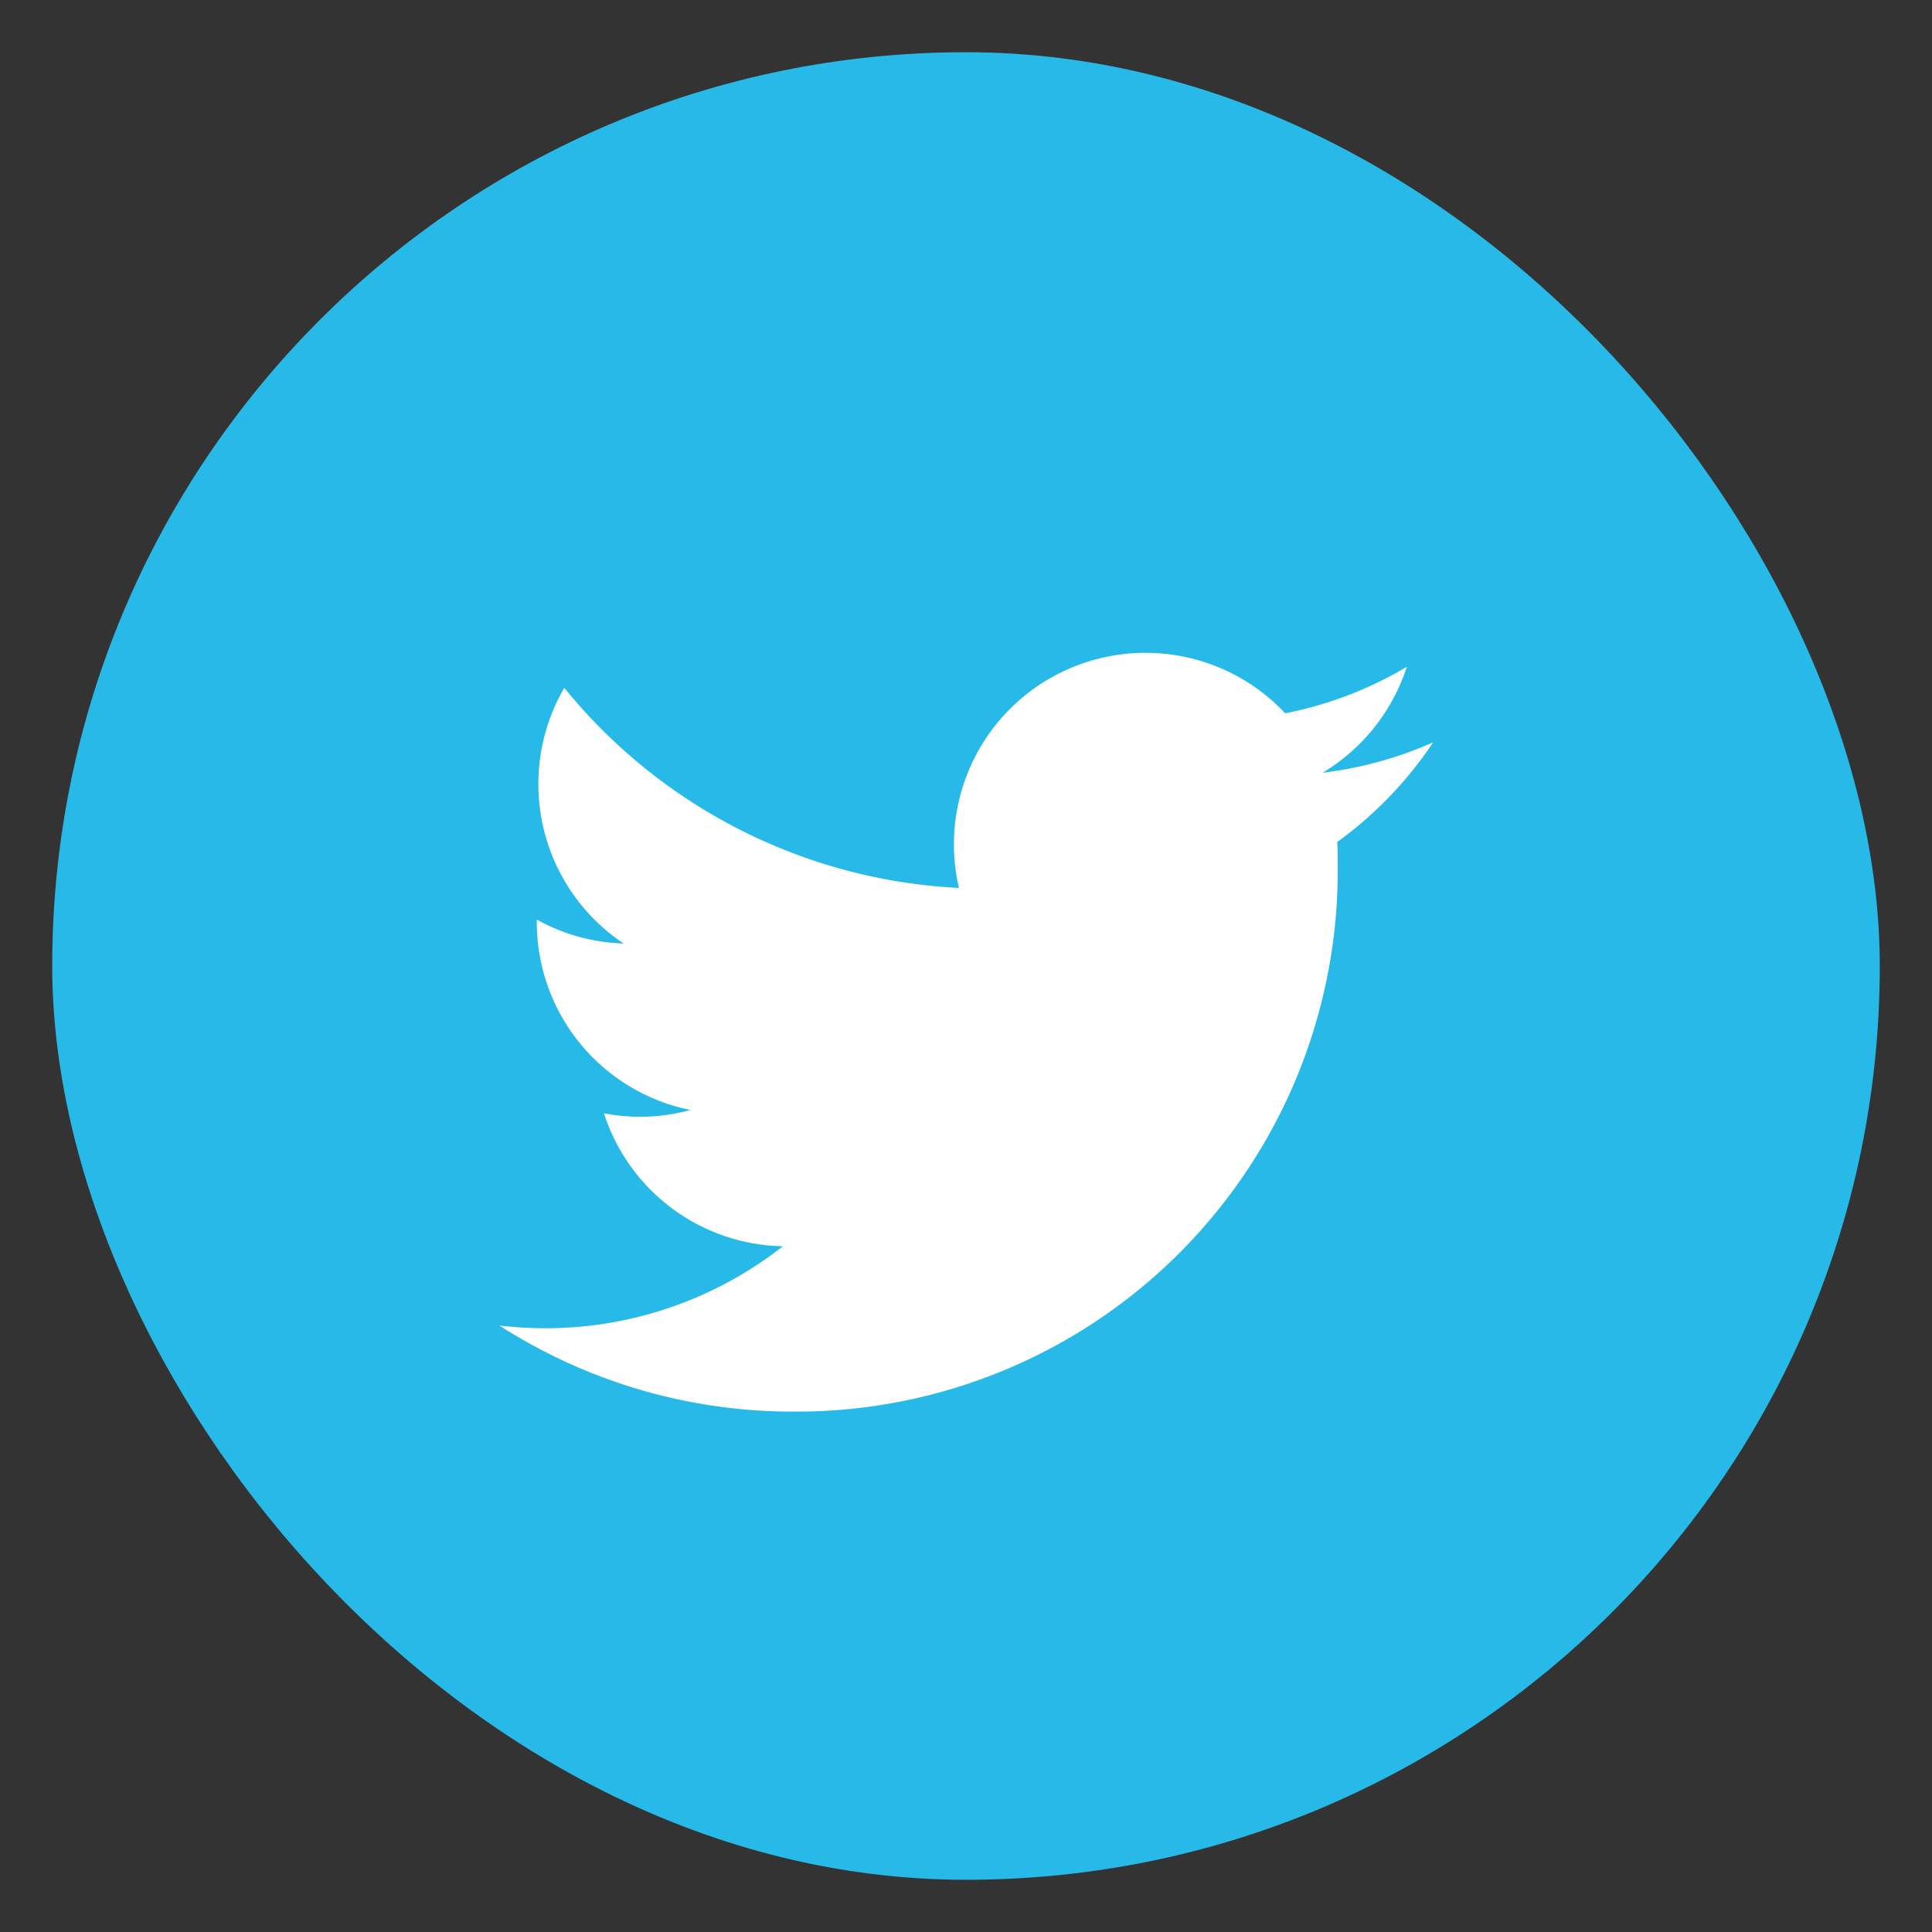 <svg xmlns="http://www.w3.org/2000/svg" width="18.499" height="18.499" viewBox="0 0 18.499 18.499">
  <rect x="0" y="0" width="18.499" height="18.499" fill="#333333" stroke="none"/>
  <g id="icon-twitter" transform="translate(0.5 0.5)">
    <rect id="Rectangle_3336" data-name="Rectangle 3336" width="17.499" height="17.499" rx="8.75" transform="translate(0)" fill="#27bae8" stroke="rgba(0,0,0,0)" stroke-miterlimit="10" stroke-width="1"/>
    <g id="Group_8461" data-name="Group 8461" transform="translate(4.281 5.75)">
      <path id="Path_17400" data-name="Path 17400" d="M-64.53,243.311a3.671,3.671,0,0,1-1.053.289,1.841,1.841,0,0,0,.806-1.014,3.667,3.667,0,0,1-1.164.445,1.832,1.832,0,0,0-1.339-.579,1.833,1.833,0,0,0-1.833,1.833,1.821,1.821,0,0,0,.048.418,5.2,5.2,0,0,1-3.779-1.916,1.828,1.828,0,0,0-.248.922,1.833,1.833,0,0,0,.816,1.526,1.819,1.819,0,0,1-.831-.229v.023a1.834,1.834,0,0,0,1.471,1.8,1.821,1.821,0,0,1-.483.065,1.839,1.839,0,0,1-.345-.033,1.836,1.836,0,0,0,1.713,1.273,3.678,3.678,0,0,1-2.277.785,3.751,3.751,0,0,1-.437-.026,5.188,5.188,0,0,0,2.81.824,5.181,5.181,0,0,0,5.217-5.217c0-.079,0-.159-.005-.237a3.725,3.725,0,0,0,.915-.949Zm0,0" transform="translate(73.466 -242.451)" fill="#fff" stroke="rgba(0,0,0,0)" stroke-miterlimit="10" stroke-width="1"/>
    </g>
  </g>
</svg>
